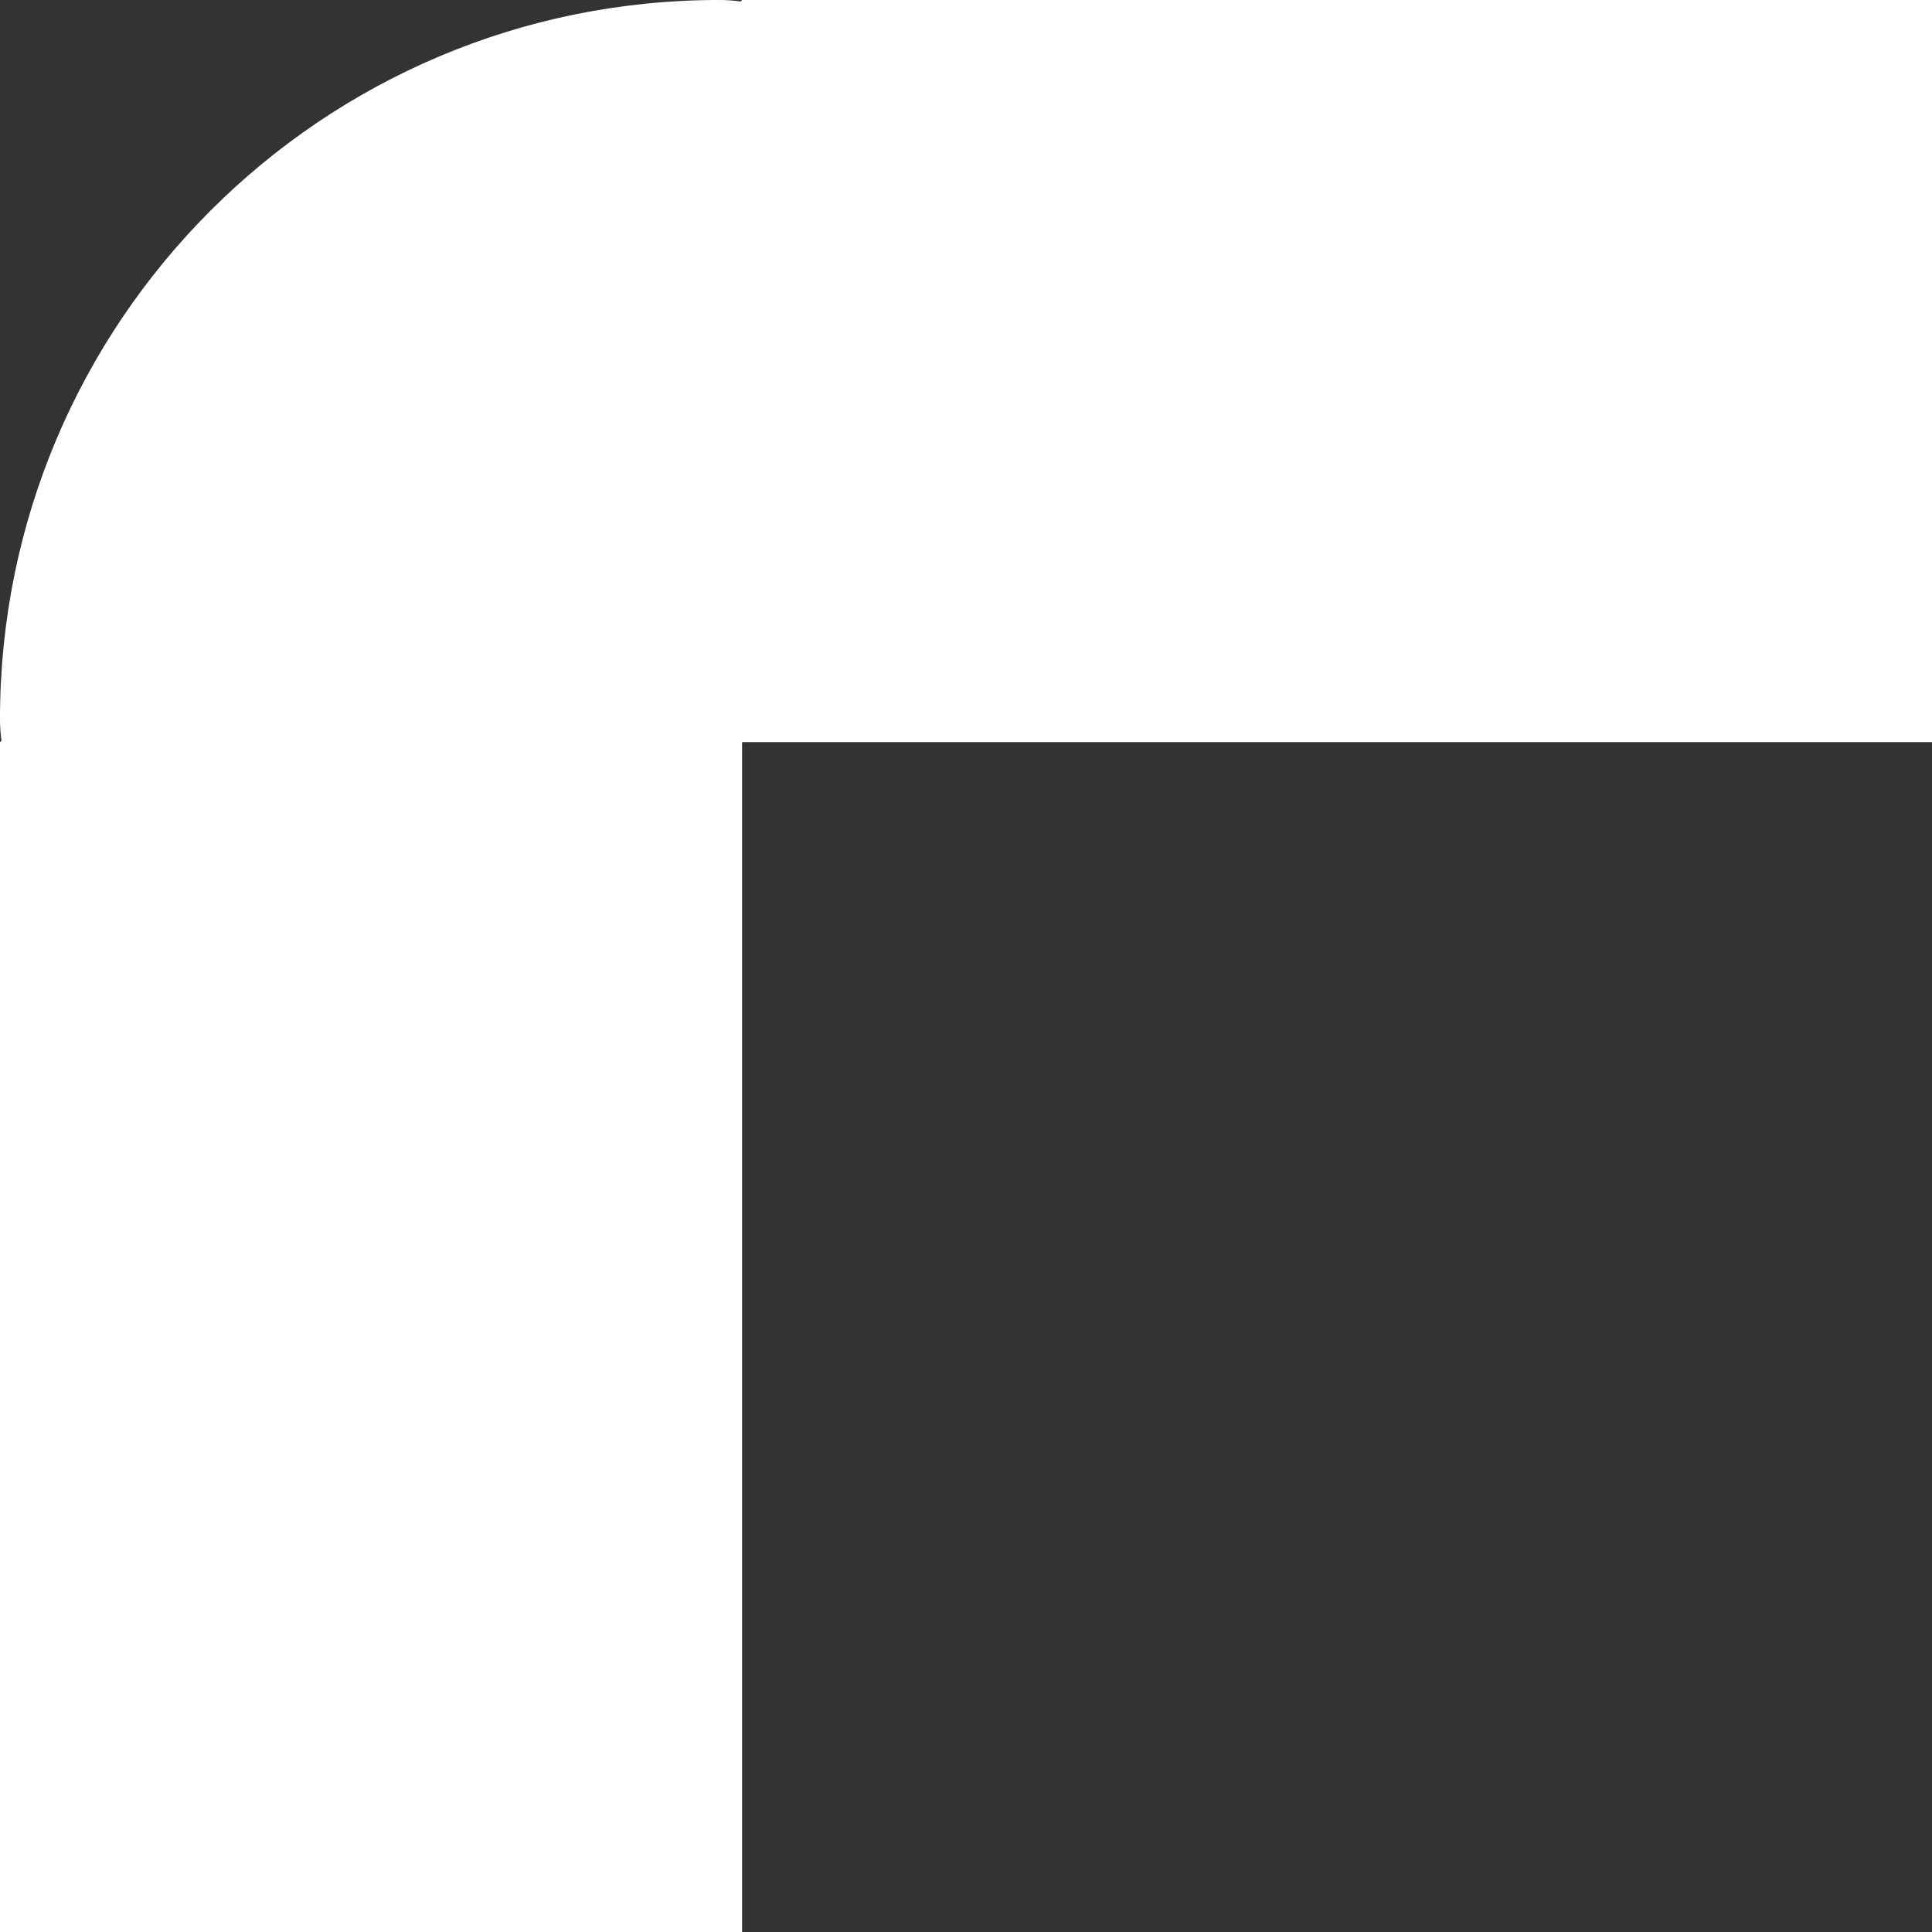 <?xml version="1.0" encoding="UTF-8" standalone="no"?>
<!DOCTYPE svg PUBLIC "-//W3C//DTD SVG 1.1//EN" "http://www.w3.org/Graphics/SVG/1.1/DTD/svg11.dtd">
<svg width="100%" height="100%" viewBox="0 0 1080 1080" version="1.1" xmlns="http://www.w3.org/2000/svg" xmlns:xlink="http://www.w3.org/1999/xlink" xml:space="preserve" xmlns:serif="http://www.serif.com/" style="fill-rule:evenodd;clip-rule:evenodd;stroke-linejoin:round;stroke-miterlimit:2;">
    <rect x="0" y="0" width="1080" height="1080" fill="#333333" stroke="none"/>
    <g transform="matrix(3.4018e-15,55.556,-55.556,3.4018e-15,1080,1080)">
        <path d="M0,19.44L0,11.973L-11.973,11.973L-11.973,0L-19.44,0L-19.44,11.973L-19.425,11.987C-19.434,12.055 -19.44,12.126 -19.44,12.206C-19.44,16.201 -16.201,19.44 -12.205,19.44C-12.126,19.44 -12.055,19.434 -11.987,19.425L-11.973,19.44L0,19.44Z" style="fill:white;fill-rule:nonzero;"/>
    </g>
</svg>
